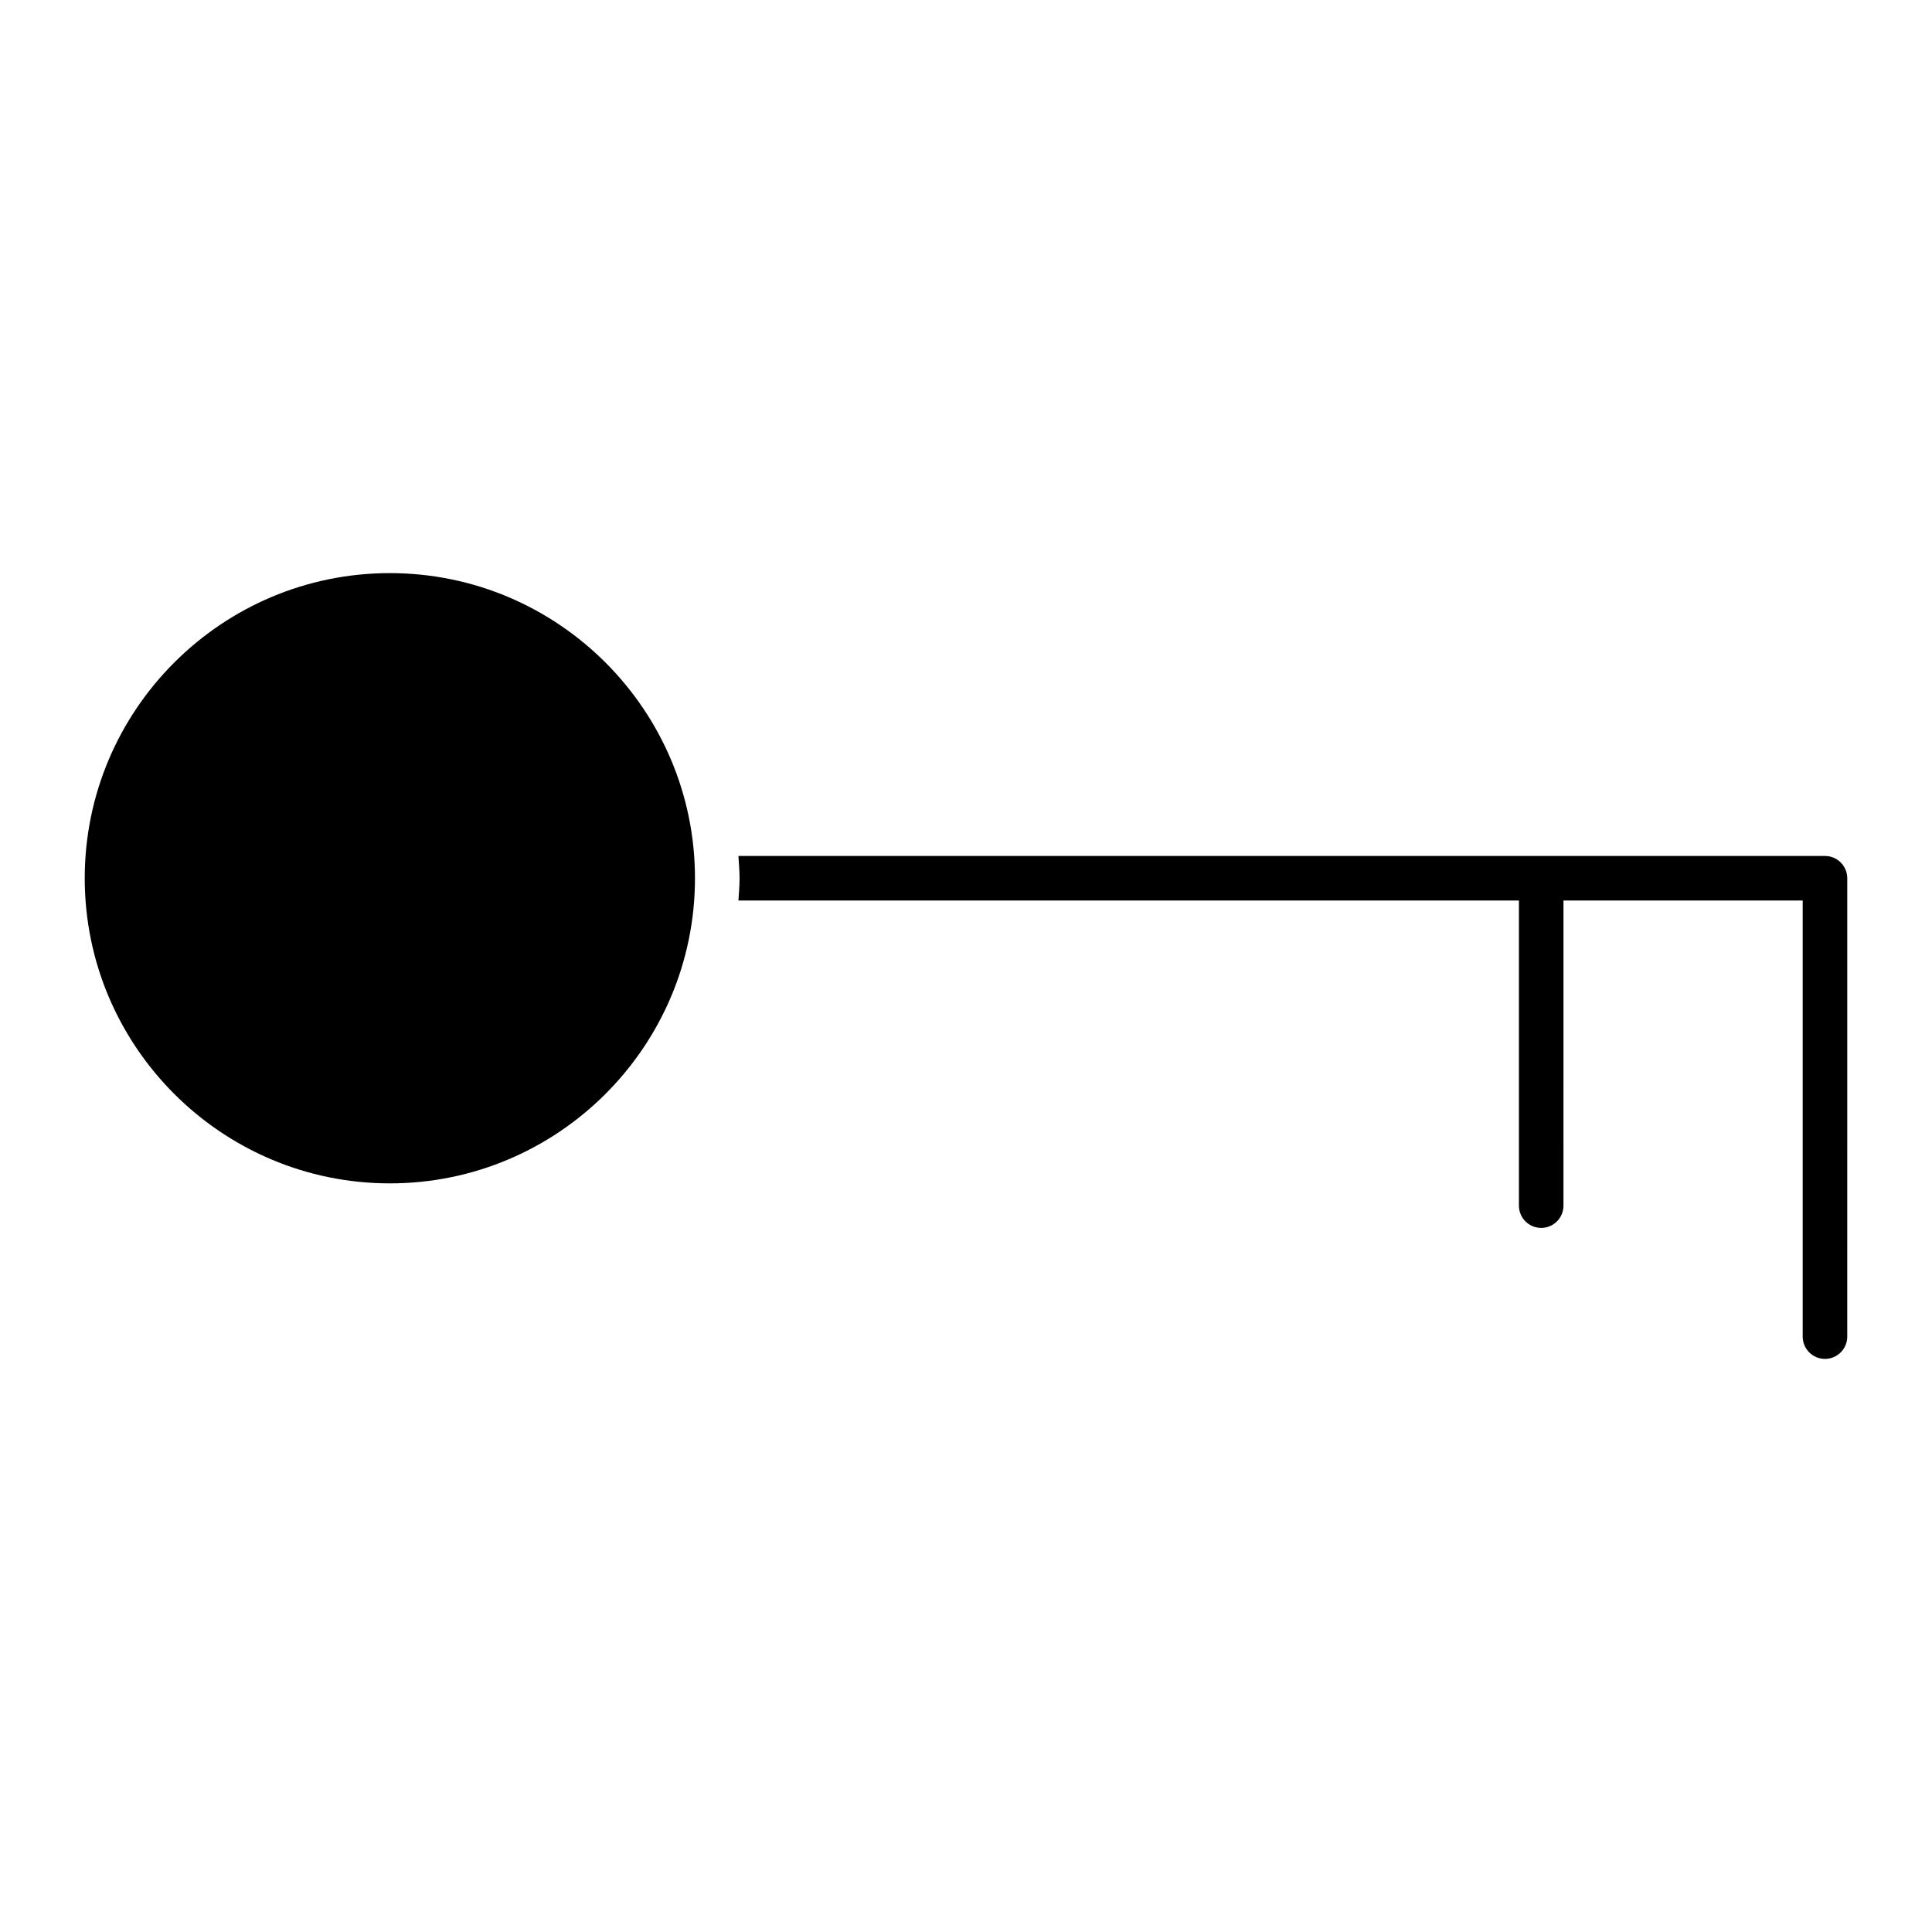 <?xml version="1.0" encoding="UTF-8"?>
<!-- Uploaded to: SVG Repo, www.svgrepo.com, Generator: SVG Repo Mixer Tools -->
<svg fill="#000000" width="800px" height="800px" version="1.1" viewBox="144 144 512 512" xmlns="http://www.w3.org/2000/svg">
 <g>
  <path d="m627.63 370.84h-287.94c0.125 1.961 0.301 3.914 0.301 5.902 0 1.992-0.172 3.945-0.301 5.902h206.84v80.863c0 3.258 2.644 5.902 5.902 5.902 3.258 0 5.902-2.644 5.902-5.902l0.004-80.859h63.395v115.57c0 3.258 2.644 5.902 5.902 5.902 3.258 0 5.902-2.644 5.902-5.902l0.004-121.47c0-3.262-2.644-5.906-5.906-5.906z"/>
  <path d="m247.32 295.88c-44.586 0-80.863 36.273-80.863 80.863 0 44.586 36.273 80.863 80.863 80.863 44.586 0 80.855-36.273 80.855-80.863 0-44.59-36.27-80.863-80.855-80.863z"/>
 </g>
</svg>